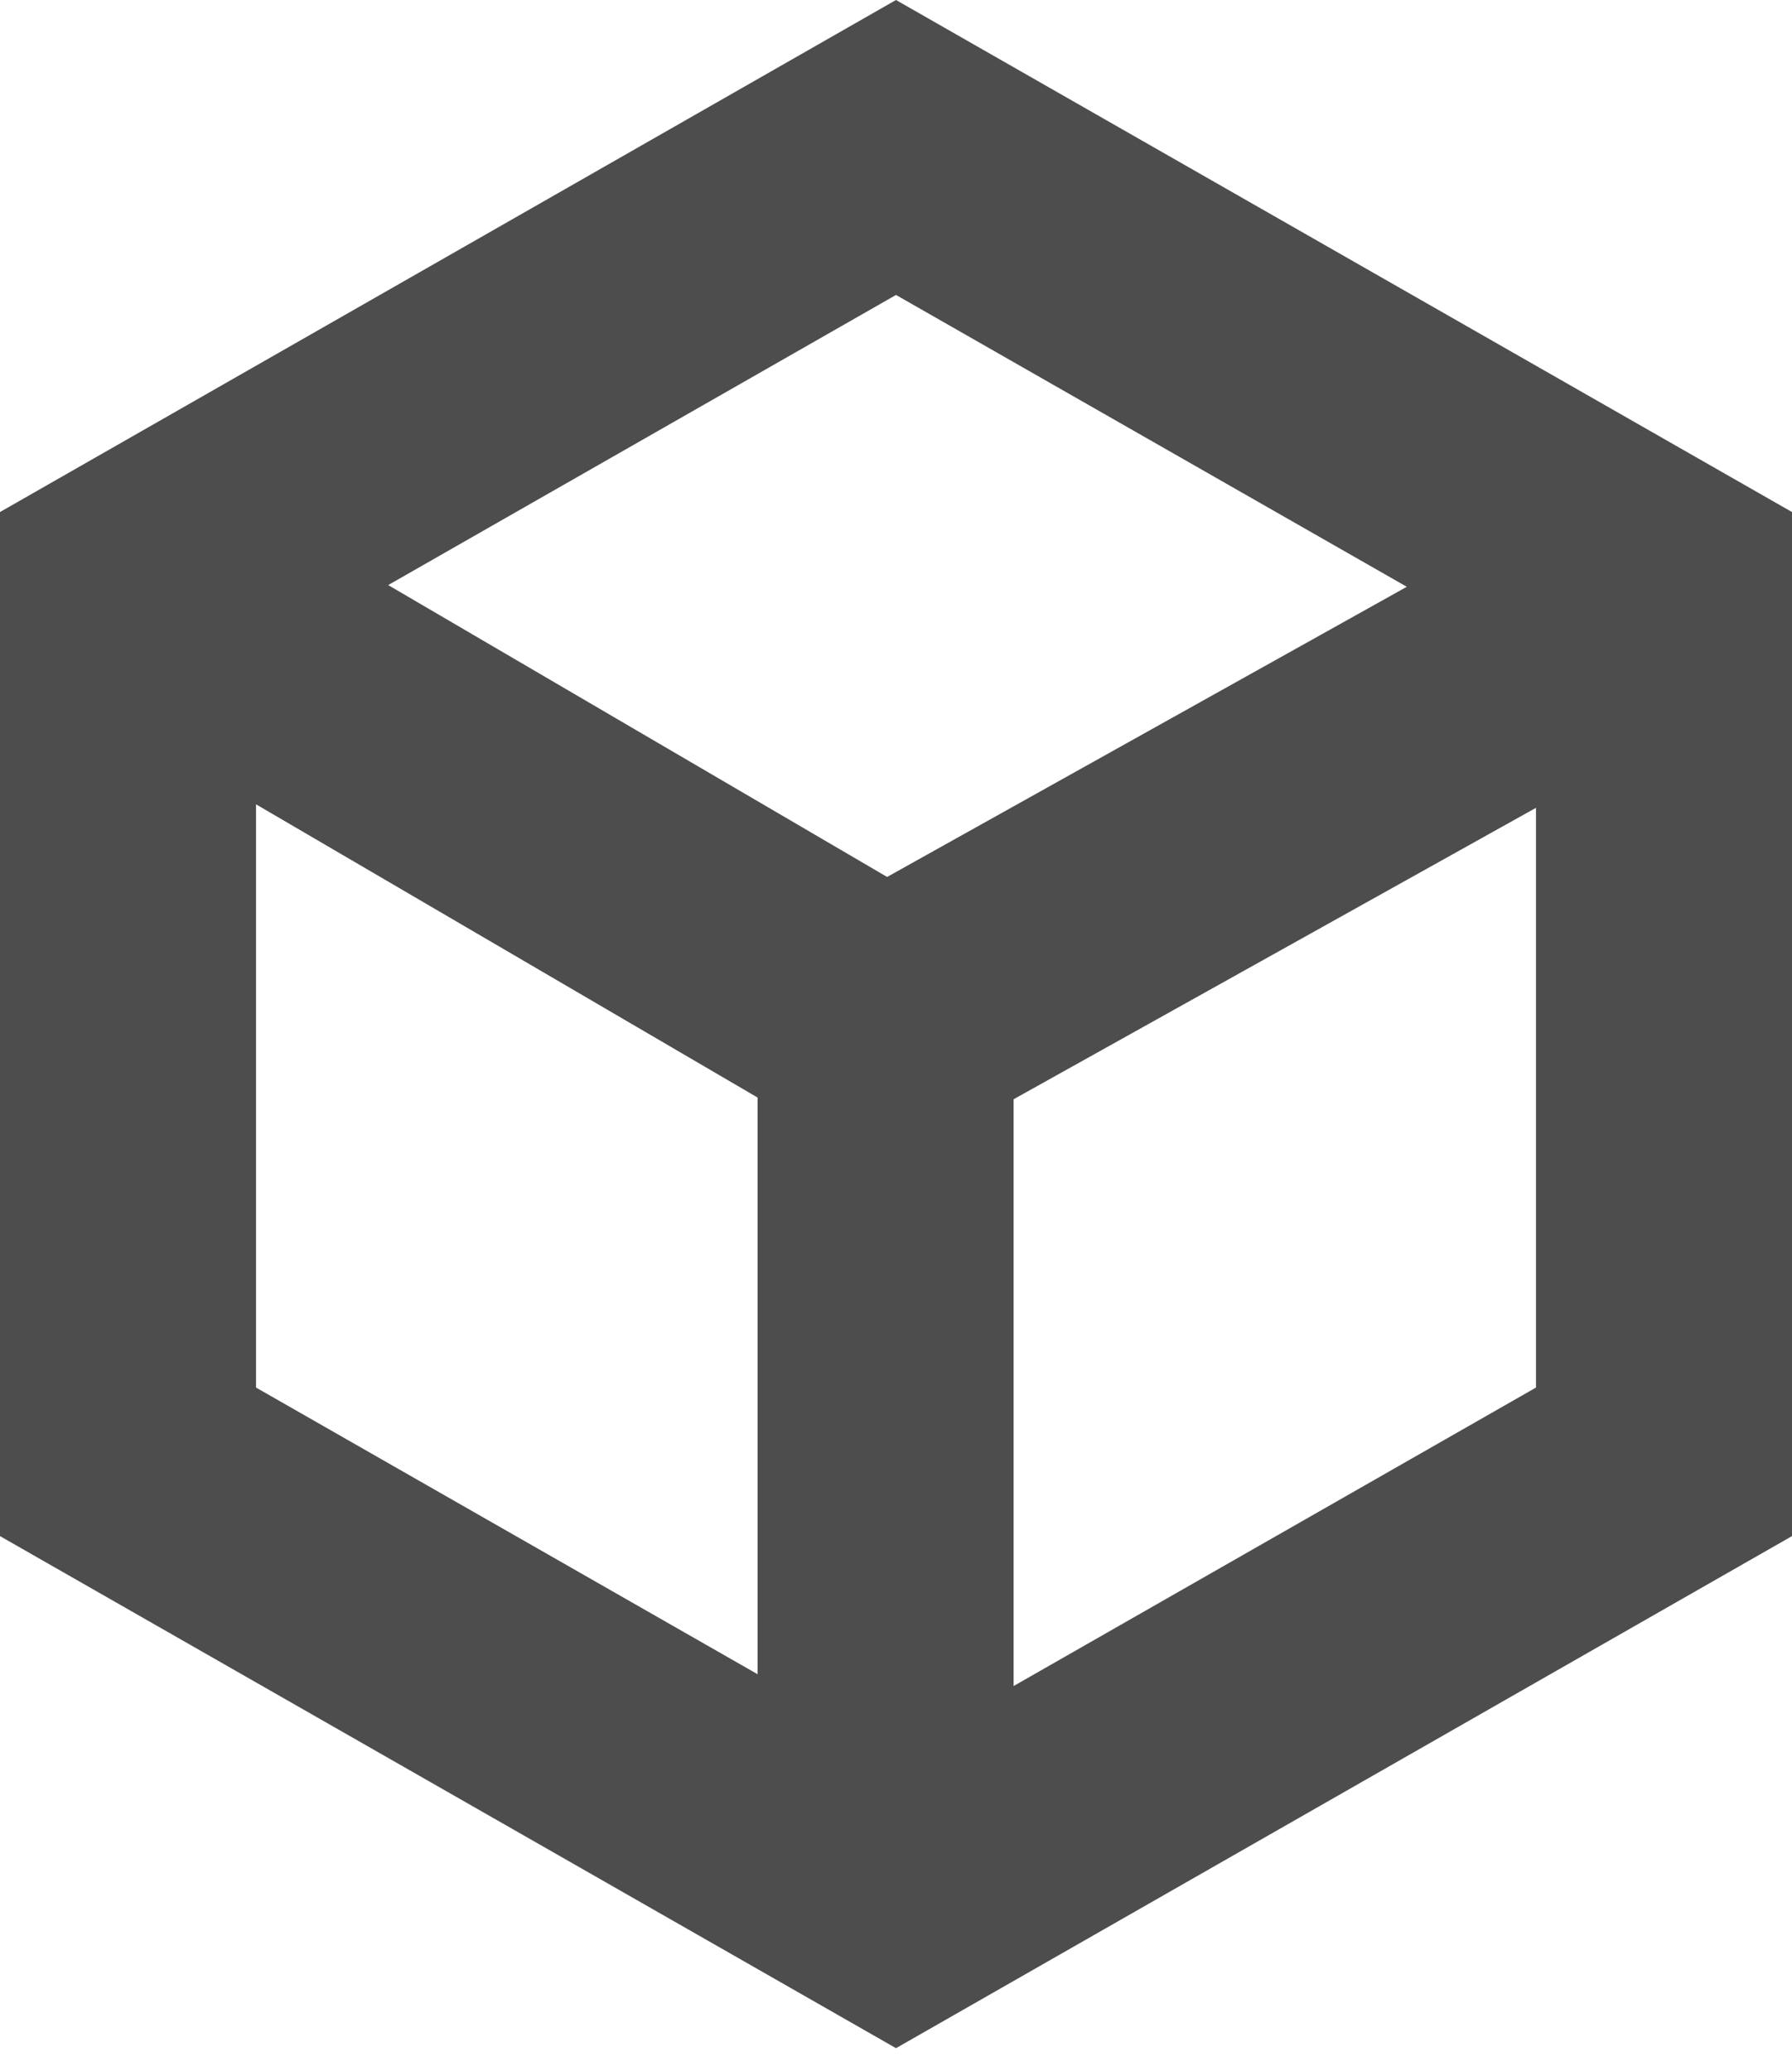 <svg width="45" height="52" viewBox="0 0 45 52" fill="none" xmlns="http://www.w3.org/2000/svg">
<path d="M22.5 0L0 12.857V38.571L22.5 51.429L45 38.571V12.857L22.5 0ZM35.327 14.734L22.277 22.02L9.748 14.691L22.5 7.406L35.327 14.734ZM6.429 20.196L19.024 27.559V42.039L6.429 34.841V20.196ZM25.453 42.336V27.602L38.571 20.284V34.841L25.453 42.336Z" fill="#4D4D4D"/>
</svg>
